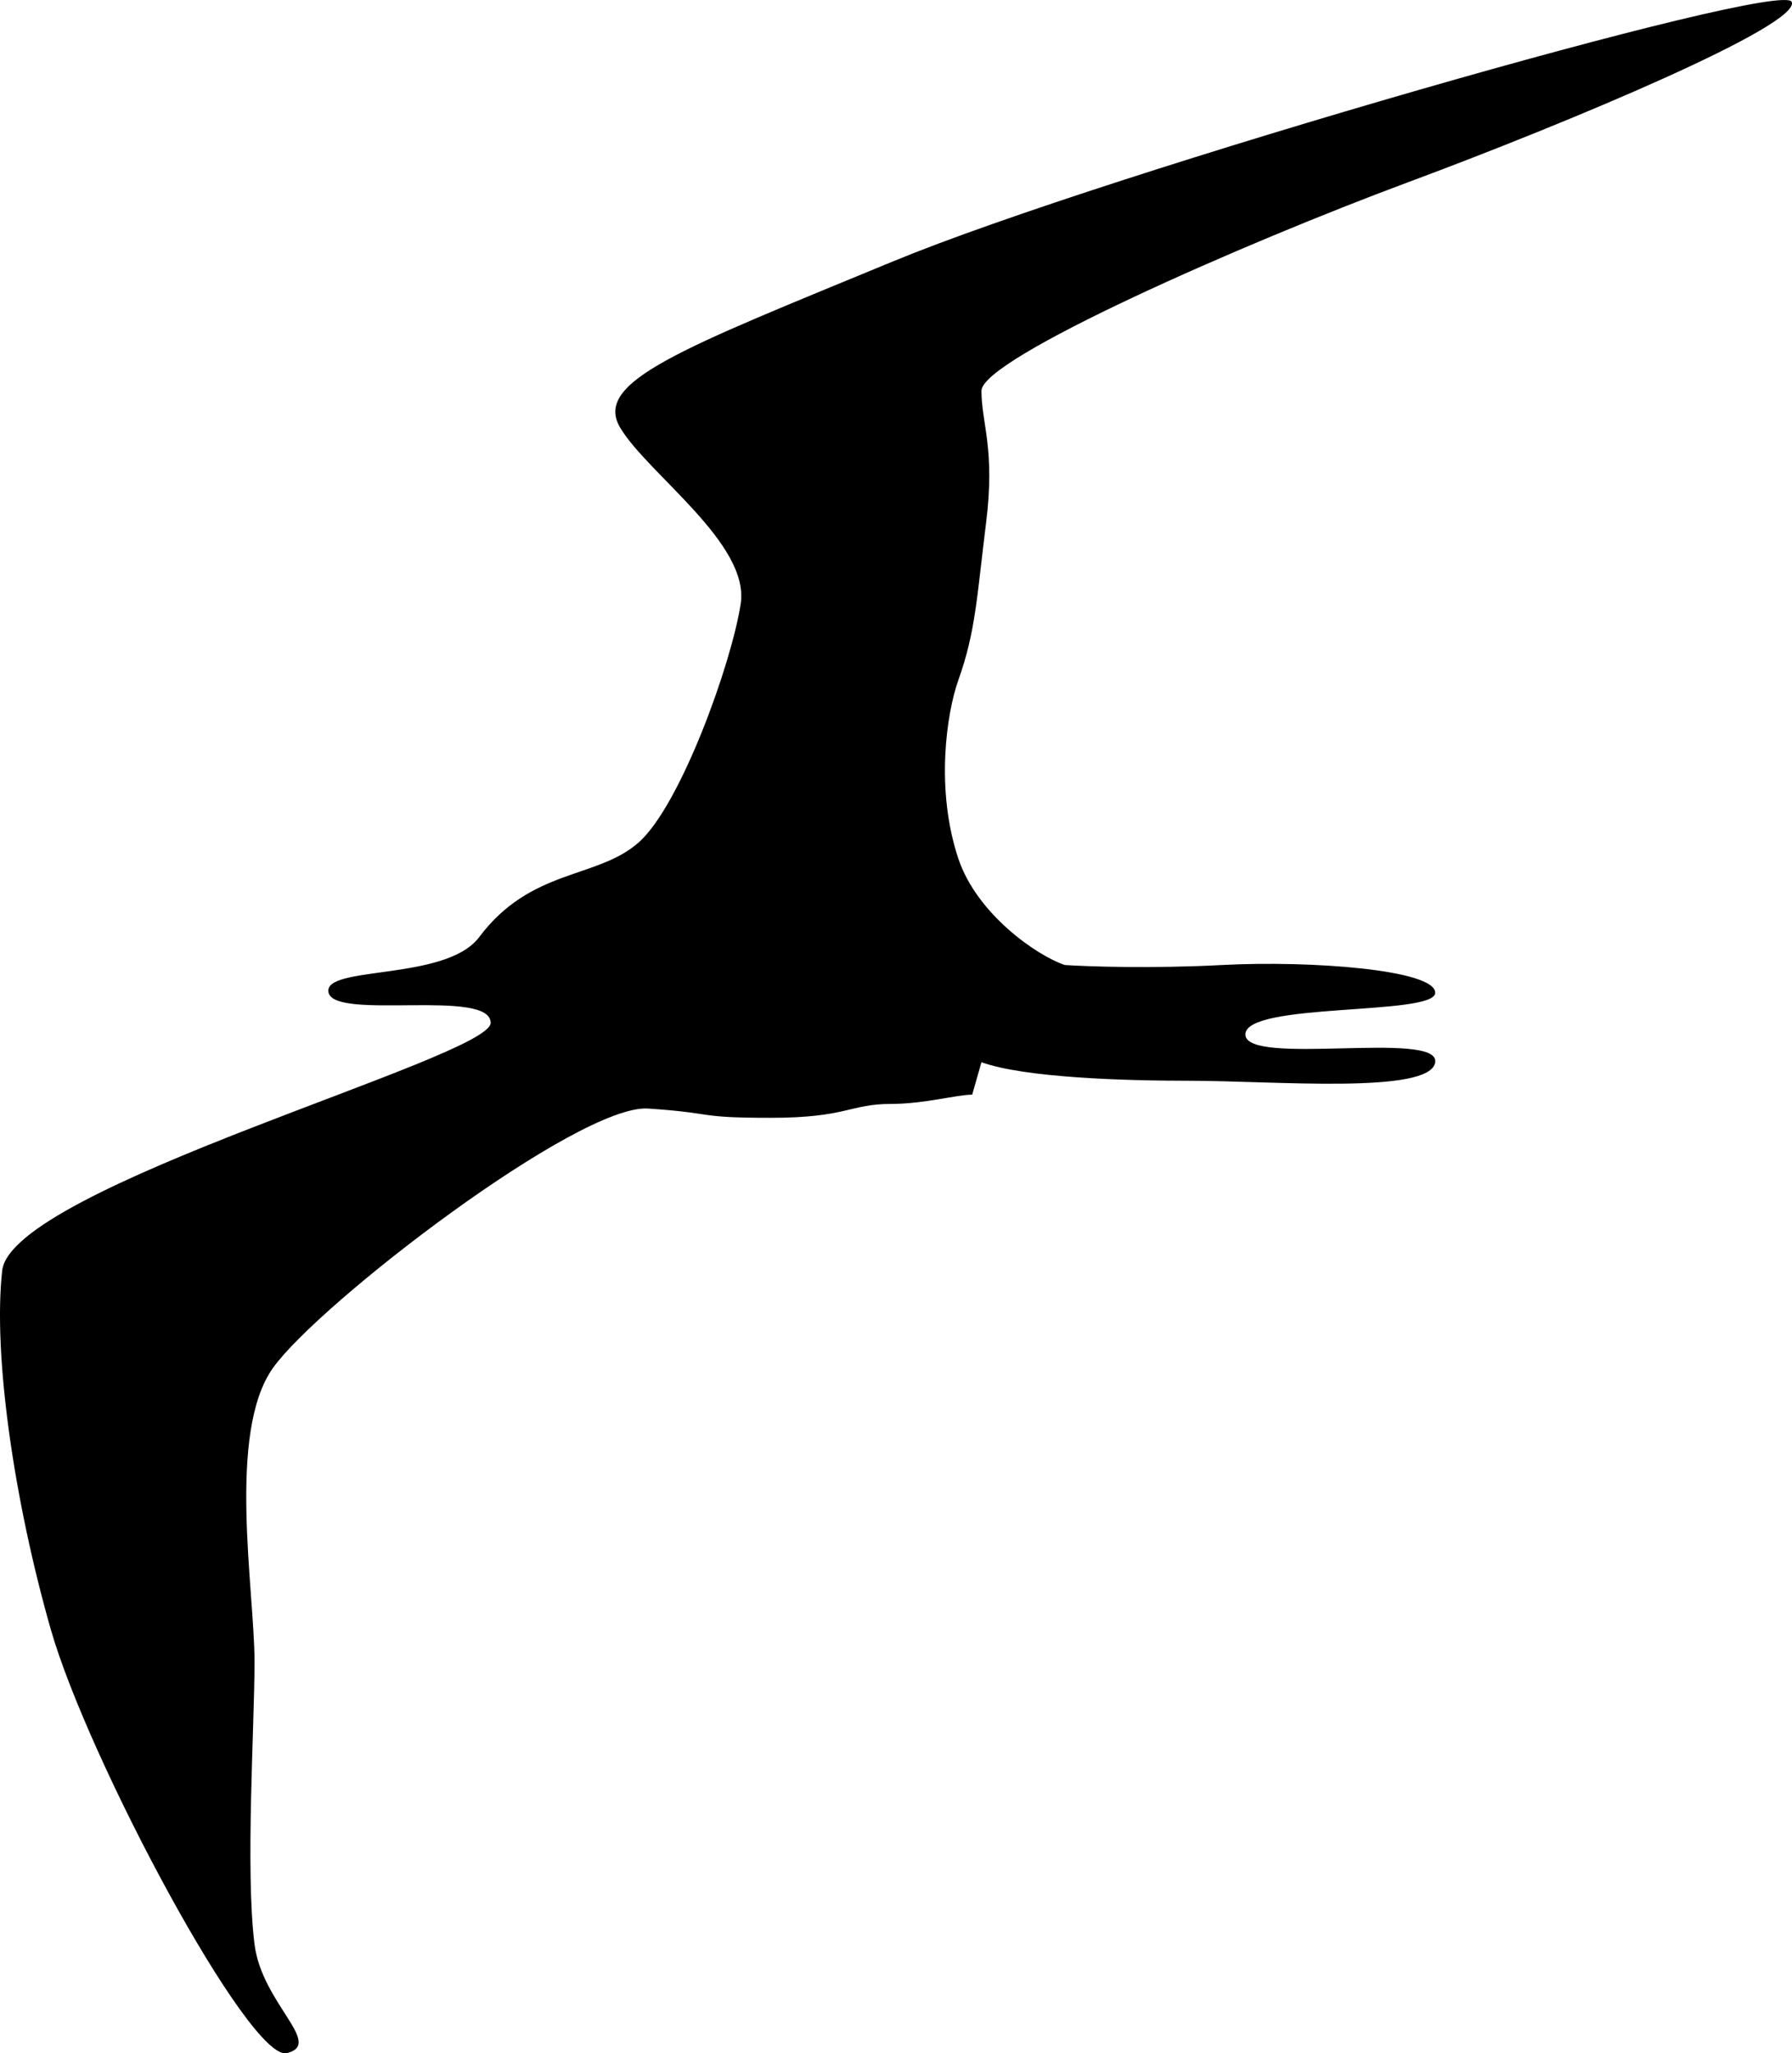 <?xml version="1.0" encoding="UTF-8"?>
<svg xmlns="http://www.w3.org/2000/svg" fill="none" viewBox="0 0 387.031 443.455">
  <path fill="#000" d="M54.973 419.91c1.6 12.8 15 21.5 7 23.5s-43-63.5-51-91.5-12.5-59.5-10.5-77.5 105.5-46 105.5-53.5-33.5-.5-35-6.5 25.3-2.4 32.5-12c11.25-15 25.5-12.5 34.5-20.5s20-38.5 22-51.5-20-28-26-38 13-17 59-36 192-61 194-56-48 26-83 39-92 38-92 45 3 12.5 1 28.5-2.24 23.471-6 34c-2.5 7-5 23.5 0 38.5 4 12 17 21 23 23 5 .333 18.8.8 34 0 19-1 46 1 46 6s-41 2-41 9 42-1 41 6-35 4-53 4c-14.4 0-35.667-.667-45-4l-2 7c-3.333 0-10.3 2-17.5 2-9 0-9.5 3-26 3s-11.5-1-26.5-2-71 42-81 56-4 48-4 63.5c0 13.928-2 45 0 61z"></path>
</svg>
